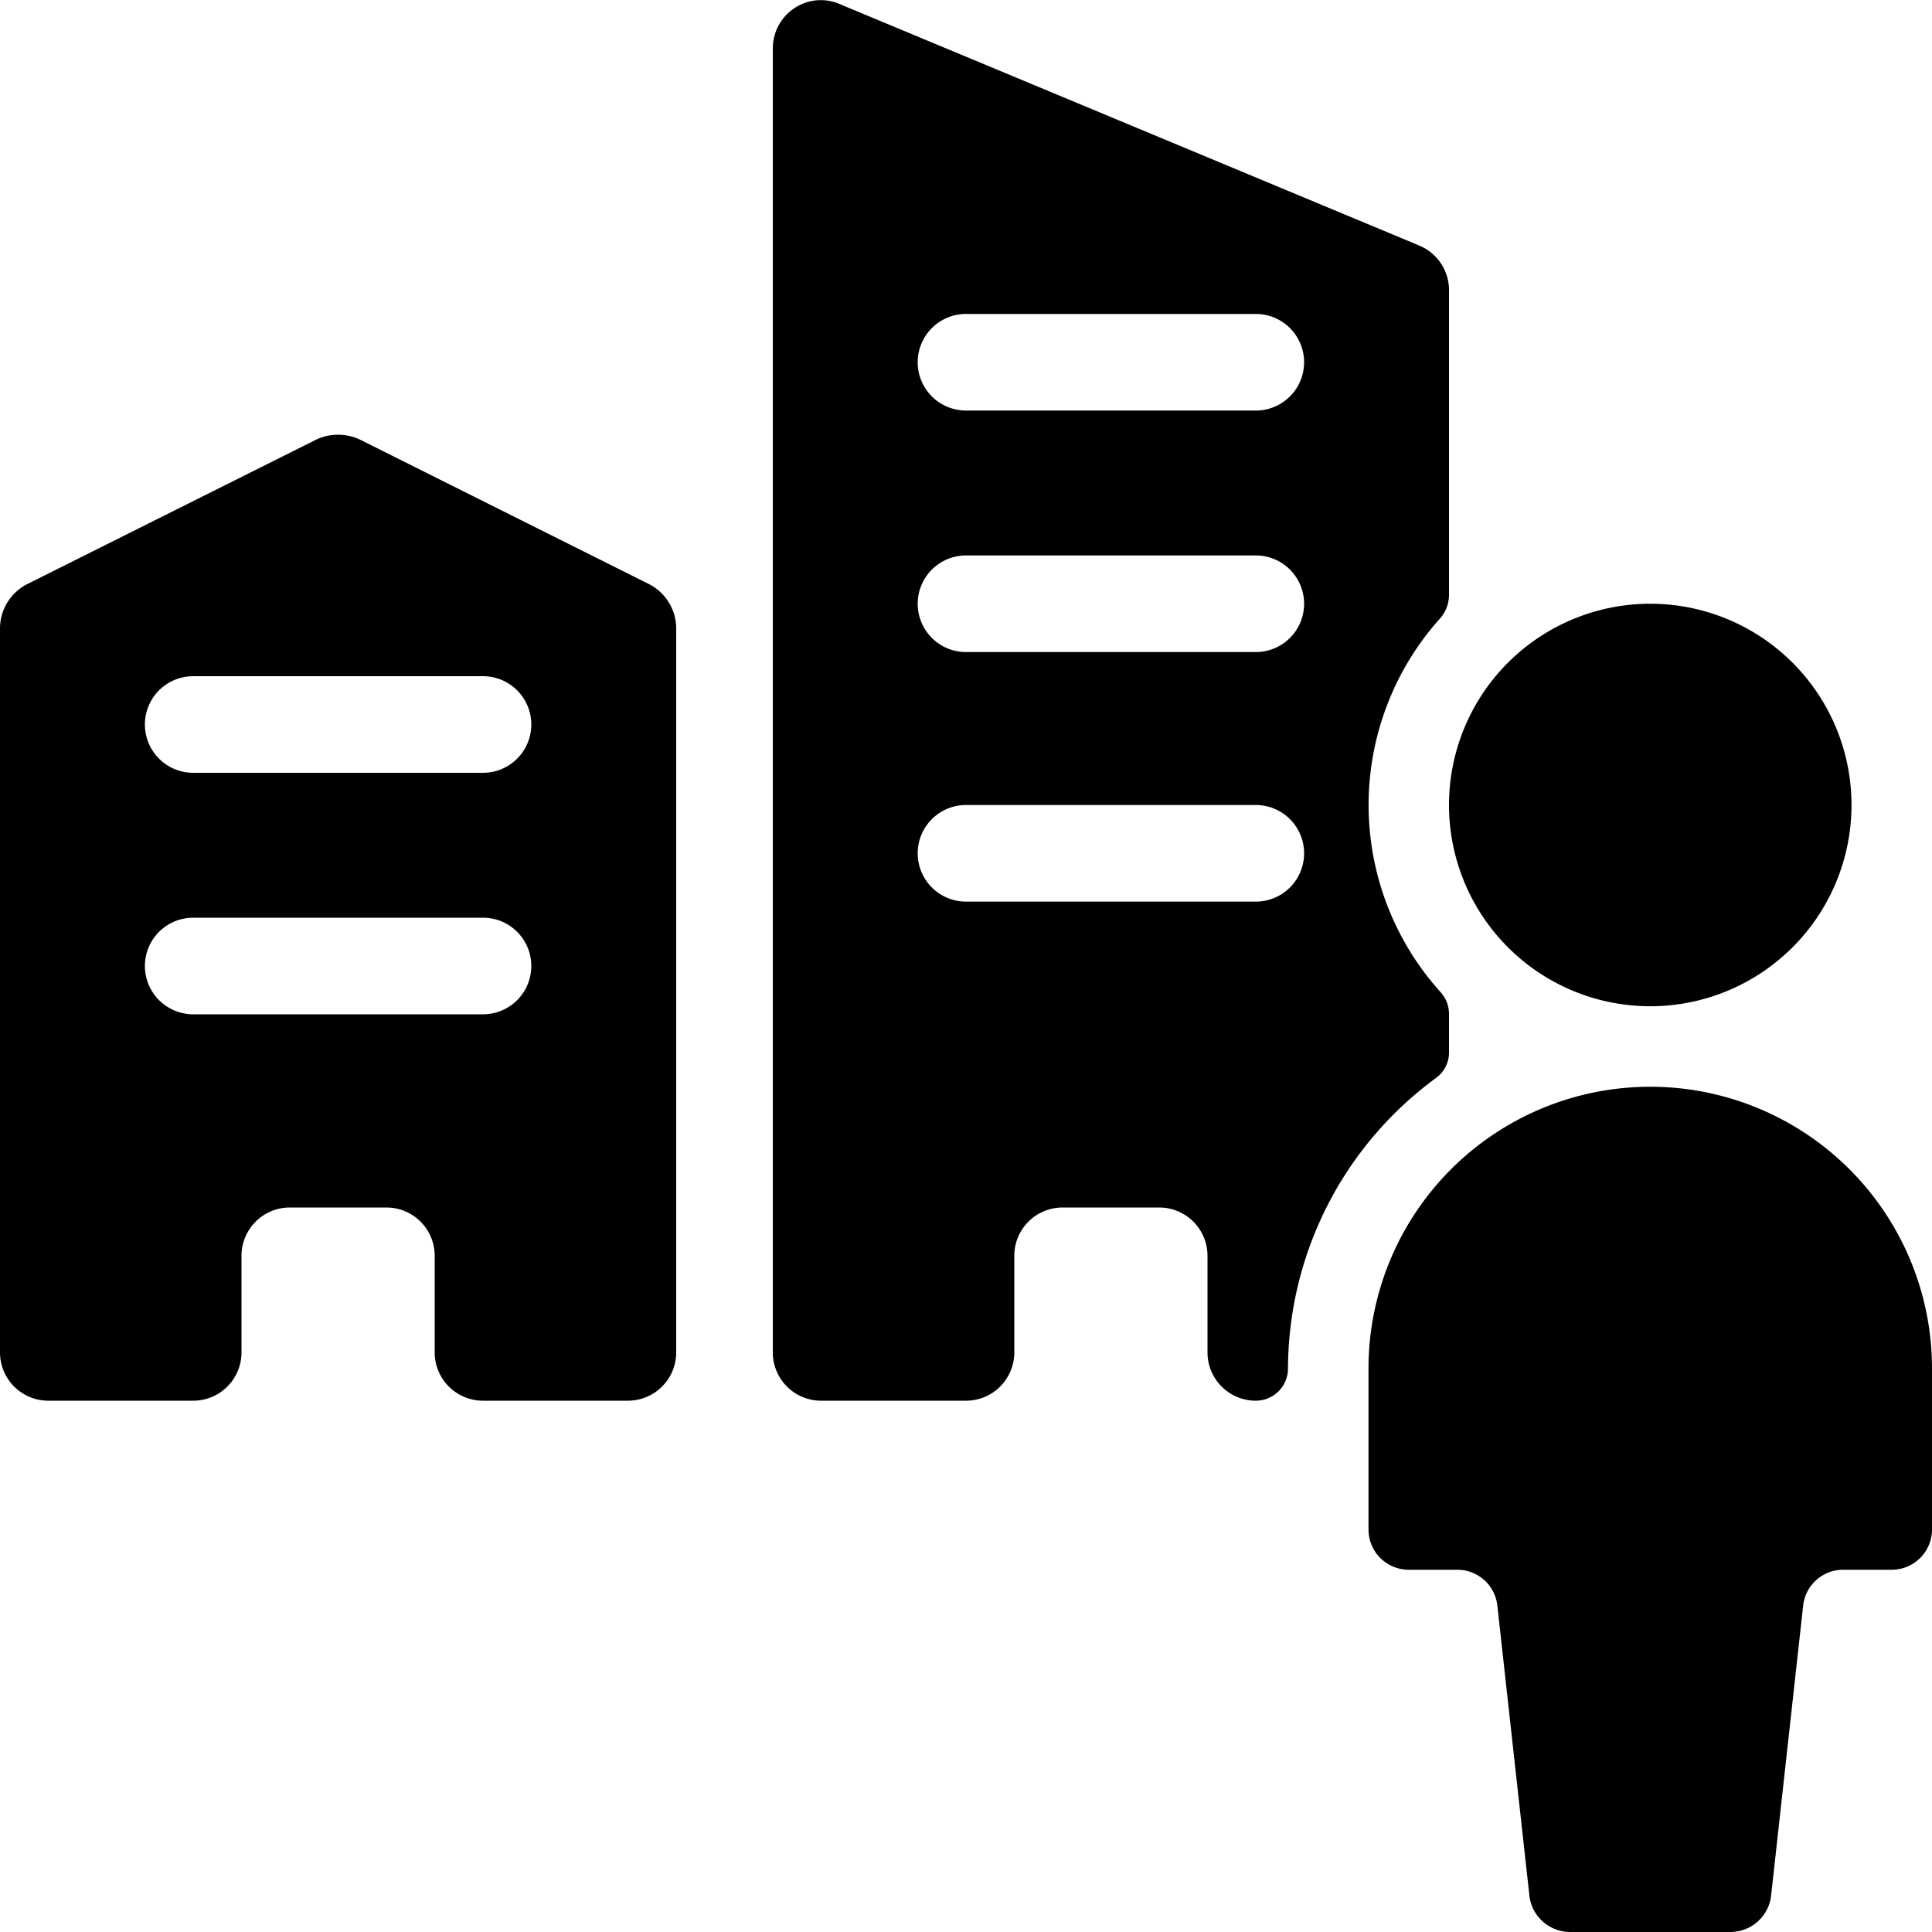 <svg xmlns="http://www.w3.org/2000/svg" viewBox="0 0 24 24"><g><path d="m8.07 7.26 -3.6 -1.8a0.64 0.64 0 0 0 -0.54 0l-3.6 1.8A0.62 0.62 0 0 0 0 7.8v9a0.6 0.6 0 0 0 0.6 0.6h1.8a0.6 0.6 0 0 0 0.6 -0.6v-1.2a0.6 0.6 0 0 1 0.6 -0.6h1.2a0.6 0.6 0 0 1 0.6 0.6v1.2a0.6 0.6 0 0 0 0.6 0.6h1.8a0.6 0.6 0 0 0 0.6 -0.6v-9a0.62 0.62 0 0 0 -0.33 -0.54ZM6 12.6H2.4a0.6 0.6 0 0 1 0 -1.2H6a0.6 0.6 0 0 1 0 1.2Zm0 -3H2.4a0.6 0.6 0 0 1 0 -1.2H6a0.6 0.6 0 0 1 0 1.2Z" fill="#000000" stroke-width="1"></path><g><path d="M20.5 13.5A3.5 3.5 0 0 0 17 17v2a0.5 0.5 0 0 0 0.5 0.5h0.61a0.5 0.5 0 0 1 0.49 0.44l0.4 3.62a0.51 0.51 0 0 0 0.5 0.44h2a0.51 0.51 0 0 0 0.5 -0.44l0.4 -3.62a0.5 0.5 0 0 1 0.49 -0.44h0.61a0.5 0.5 0 0 0 0.5 -0.5v-2a3.5 3.5 0 0 0 -3.5 -3.5Z" fill="#000000" stroke-width="1"></path><g><path d="M18 10a2.5 2.5 0 1 0 5 0 2.5 2.5 0 1 0 -5 0" fill="#000000" stroke-width="1"></path><g><path d="M18 10z" fill="#000000" stroke-width="1"></path><path d="M16 17a4.49 4.49 0 0 1 1.84 -3.61 0.39 0.39 0 0 0 0.16 -0.32v-0.48a0.4 0.4 0 0 0 -0.1 -0.26 3.47 3.47 0 0 1 0 -4.66 0.45 0.45 0 0 0 0.1 -0.27V3.6a0.6 0.6 0 0 0 -0.37 -0.55l-7.2 -3a0.59 0.59 0 0 0 -0.56 0.05 0.6 0.6 0 0 0 -0.27 0.5v16.2a0.6 0.6 0 0 0 0.6 0.6H12a0.6 0.6 0 0 0 0.6 -0.6v-1.2a0.6 0.6 0 0 1 0.6 -0.6h1.2a0.6 0.6 0 0 1 0.6 0.6v1.2a0.6 0.6 0 0 0 0.6 0.6 0.4 0.4 0 0 0 0.4 -0.4ZM12 3.9h3.6a0.6 0.6 0 0 1 0 1.2H12a0.6 0.6 0 0 1 0 -1.2Zm0 3h3.6a0.6 0.6 0 0 1 0 1.2H12a0.6 0.6 0 0 1 0 -1.2Zm0 4.3a0.6 0.6 0 1 1 0 -1.2h3.6a0.6 0.6 0 0 1 0 1.2Z" fill="#000000" stroke-width="1"></path></g></g></g></g></svg>